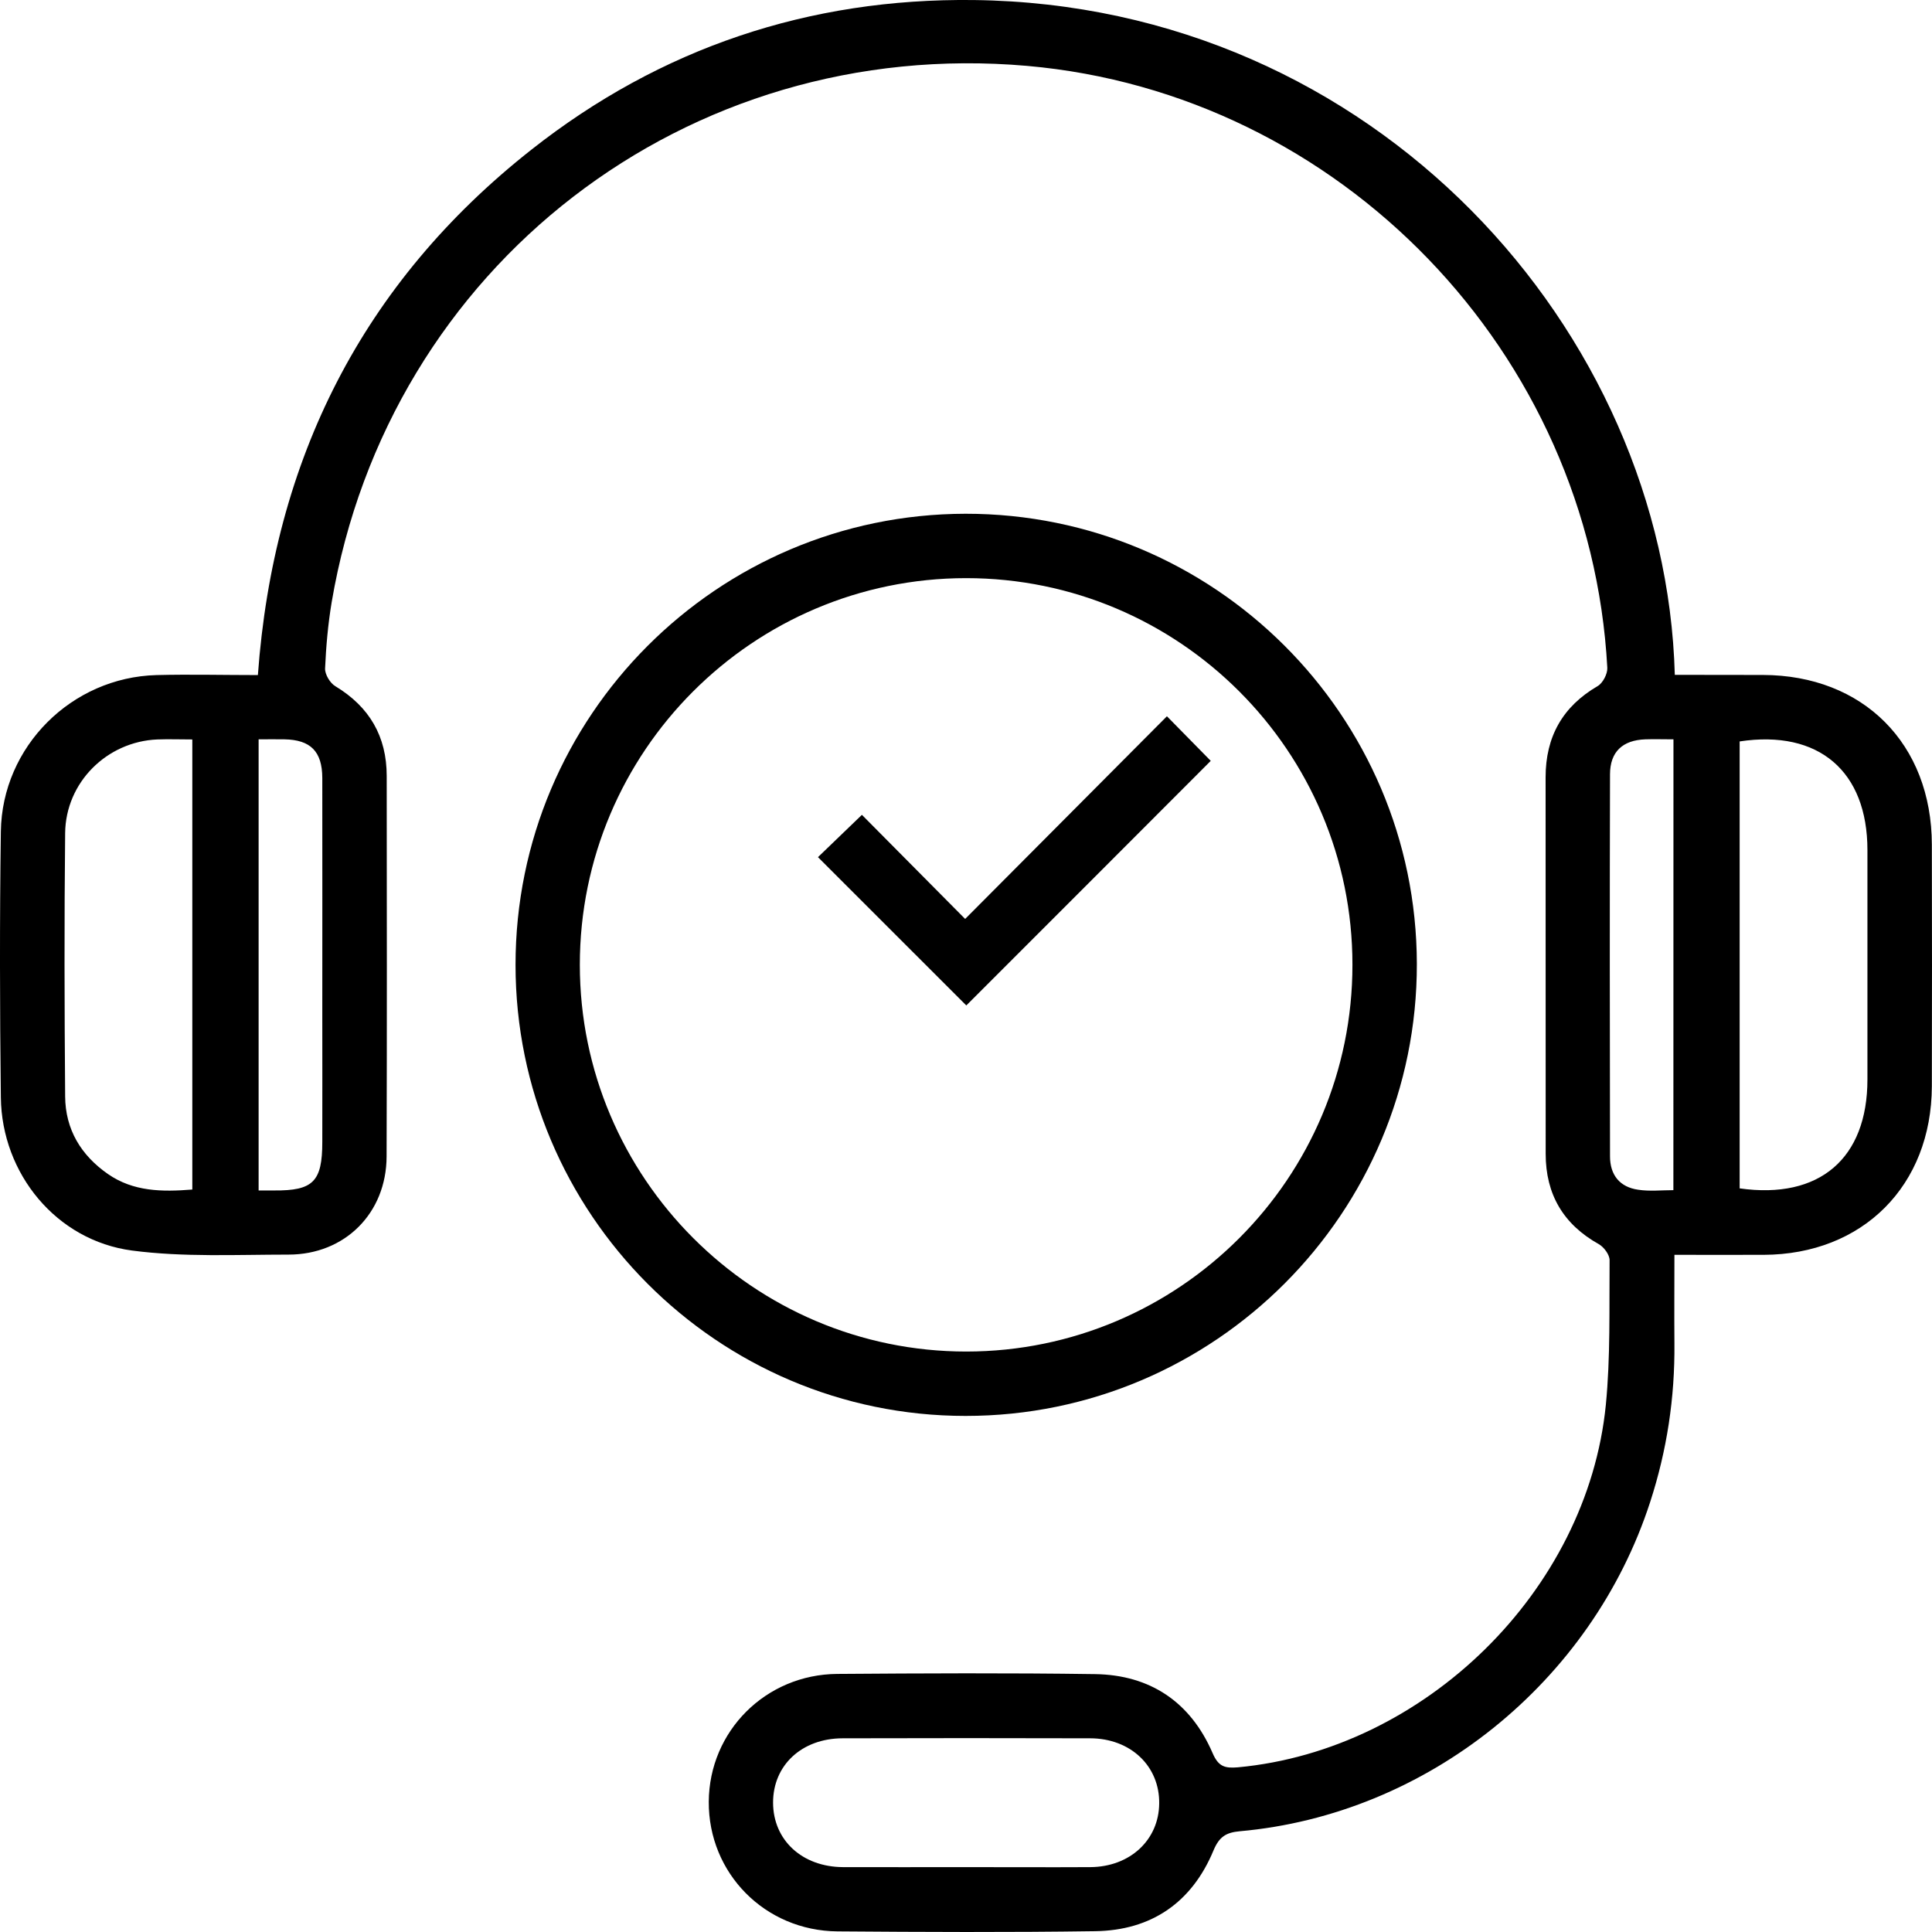<svg width="50" height="50" viewBox="0 0 50 50" fill="none" xmlns="http://www.w3.org/2000/svg">
<path fill-rule="evenodd" clip-rule="evenodd" d="M6.674 17.471C7.08 11.897 9.376 7.325 13.748 3.877C17.092 1.239 20.942 -0.05 25.199 0.001C35.587 0.125 43.1 8.571 43.344 17.465C44.1 17.465 44.858 17.465 45.621 17.468C48.221 17.473 49.991 19.25 49.996 21.86C50.001 23.943 50.001 26.029 49.996 28.112C49.988 30.685 48.208 32.467 45.64 32.475C44.896 32.477 44.151 32.475 43.334 32.475C43.334 33.255 43.328 34.014 43.334 34.77C43.347 36.173 43.14 37.537 42.707 38.869C41.193 43.539 36.935 46.962 32.082 47.393C31.732 47.425 31.555 47.533 31.407 47.885C30.848 49.234 29.799 49.96 28.339 49.979C26.118 50.011 23.897 50.001 21.674 49.984C19.794 49.968 18.332 48.477 18.343 46.628C18.353 44.804 19.816 43.334 21.669 43.321C23.889 43.305 26.11 43.294 28.334 43.326C29.769 43.345 30.812 44.05 31.383 45.372C31.533 45.721 31.7 45.767 32.038 45.738C36.867 45.288 41.08 41.173 41.559 36.358C41.68 35.12 41.645 33.861 41.656 32.612C41.656 32.472 41.511 32.276 41.379 32.2C40.459 31.686 40.002 30.909 40.002 29.861C40 26.613 40 23.365 40 20.116C40 19.069 40.438 18.286 41.347 17.756C41.481 17.678 41.605 17.441 41.597 17.282C41.158 9.125 34.684 2.418 26.581 1.705C17.778 0.933 10.059 6.883 8.583 15.589C8.489 16.155 8.438 16.731 8.413 17.301C8.408 17.455 8.543 17.681 8.682 17.761C9.562 18.294 10.008 19.059 10.008 20.084C10.011 23.367 10.016 26.648 10.005 29.931C10 31.396 8.927 32.469 7.467 32.469C6.115 32.469 4.749 32.539 3.418 32.364C1.461 32.106 0.044 30.376 0.022 28.4C-0.005 26.105 -0.01 23.811 0.022 21.518C0.054 19.32 1.853 17.53 4.05 17.471C4.913 17.449 5.779 17.471 6.674 17.471ZM4.977 30.785C4.977 26.882 4.977 23.023 4.977 19.137C4.655 19.137 4.362 19.126 4.069 19.137C2.765 19.193 1.7 20.248 1.686 21.559C1.662 23.83 1.668 26.102 1.686 28.376C1.692 29.229 2.095 29.899 2.797 30.386C3.45 30.838 4.19 30.849 4.977 30.785ZM45.022 30.755C47.09 31.048 48.329 29.98 48.329 27.935C48.329 25.956 48.329 23.978 48.329 22C48.329 19.96 47.068 18.878 45.022 19.188C45.022 23.042 45.022 26.901 45.022 30.755ZM24.994 48.321C26.07 48.321 27.145 48.327 28.221 48.321C29.245 48.313 29.99 47.619 30 46.677C30.014 45.708 29.261 44.989 28.213 44.987C26.081 44.981 23.946 44.981 21.808 44.987C20.749 44.989 20.004 45.686 20.007 46.655C20.01 47.621 20.757 48.316 21.819 48.321C22.878 48.324 23.935 48.321 24.994 48.321ZM6.693 30.809C6.859 30.809 6.975 30.809 7.096 30.809C8.104 30.817 8.341 30.58 8.341 29.555C8.344 28.446 8.341 27.334 8.341 26.226C8.341 24.194 8.344 22.164 8.341 20.132C8.338 19.446 8.037 19.147 7.365 19.134C7.147 19.129 6.929 19.134 6.693 19.134C6.693 23.044 6.693 26.89 6.693 30.809ZM43.309 19.134C43.03 19.134 42.804 19.126 42.581 19.134C41.992 19.155 41.669 19.457 41.667 20.036C41.658 23.335 41.661 26.629 41.667 29.926C41.667 30.411 41.922 30.723 42.395 30.79C42.691 30.836 43.003 30.801 43.307 30.801C43.309 26.885 43.309 23.039 43.309 19.134Z" fill="black"/>
<path fill-rule="evenodd" clip-rule="evenodd" d="M36.668 24.942C36.679 31.393 31.436 36.646 24.989 36.644C18.566 36.644 13.342 31.406 13.342 24.969C13.342 18.531 18.558 13.305 24.989 13.296C31.425 13.291 36.655 18.507 36.668 24.942ZM35.001 24.966C35.001 19.444 30.522 14.962 25.002 14.962C19.485 14.965 15.006 19.449 15.006 24.969C15.006 30.483 19.498 34.978 25.008 34.978C30.522 34.975 35.004 30.489 35.001 24.966Z" fill="black"/>
<path fill-rule="evenodd" clip-rule="evenodd" d="M25.008 26.021C23.755 24.77 22.475 23.486 21.169 22.183C21.513 21.852 21.894 21.484 22.306 21.088C23.18 21.971 24.07 22.864 24.978 23.782C26.739 22.014 28.463 20.283 30.2 18.537C30.624 18.97 30.995 19.347 31.334 19.691C29.213 21.817 27.094 23.935 25.008 26.021Z" fill="black"/>
</svg>
